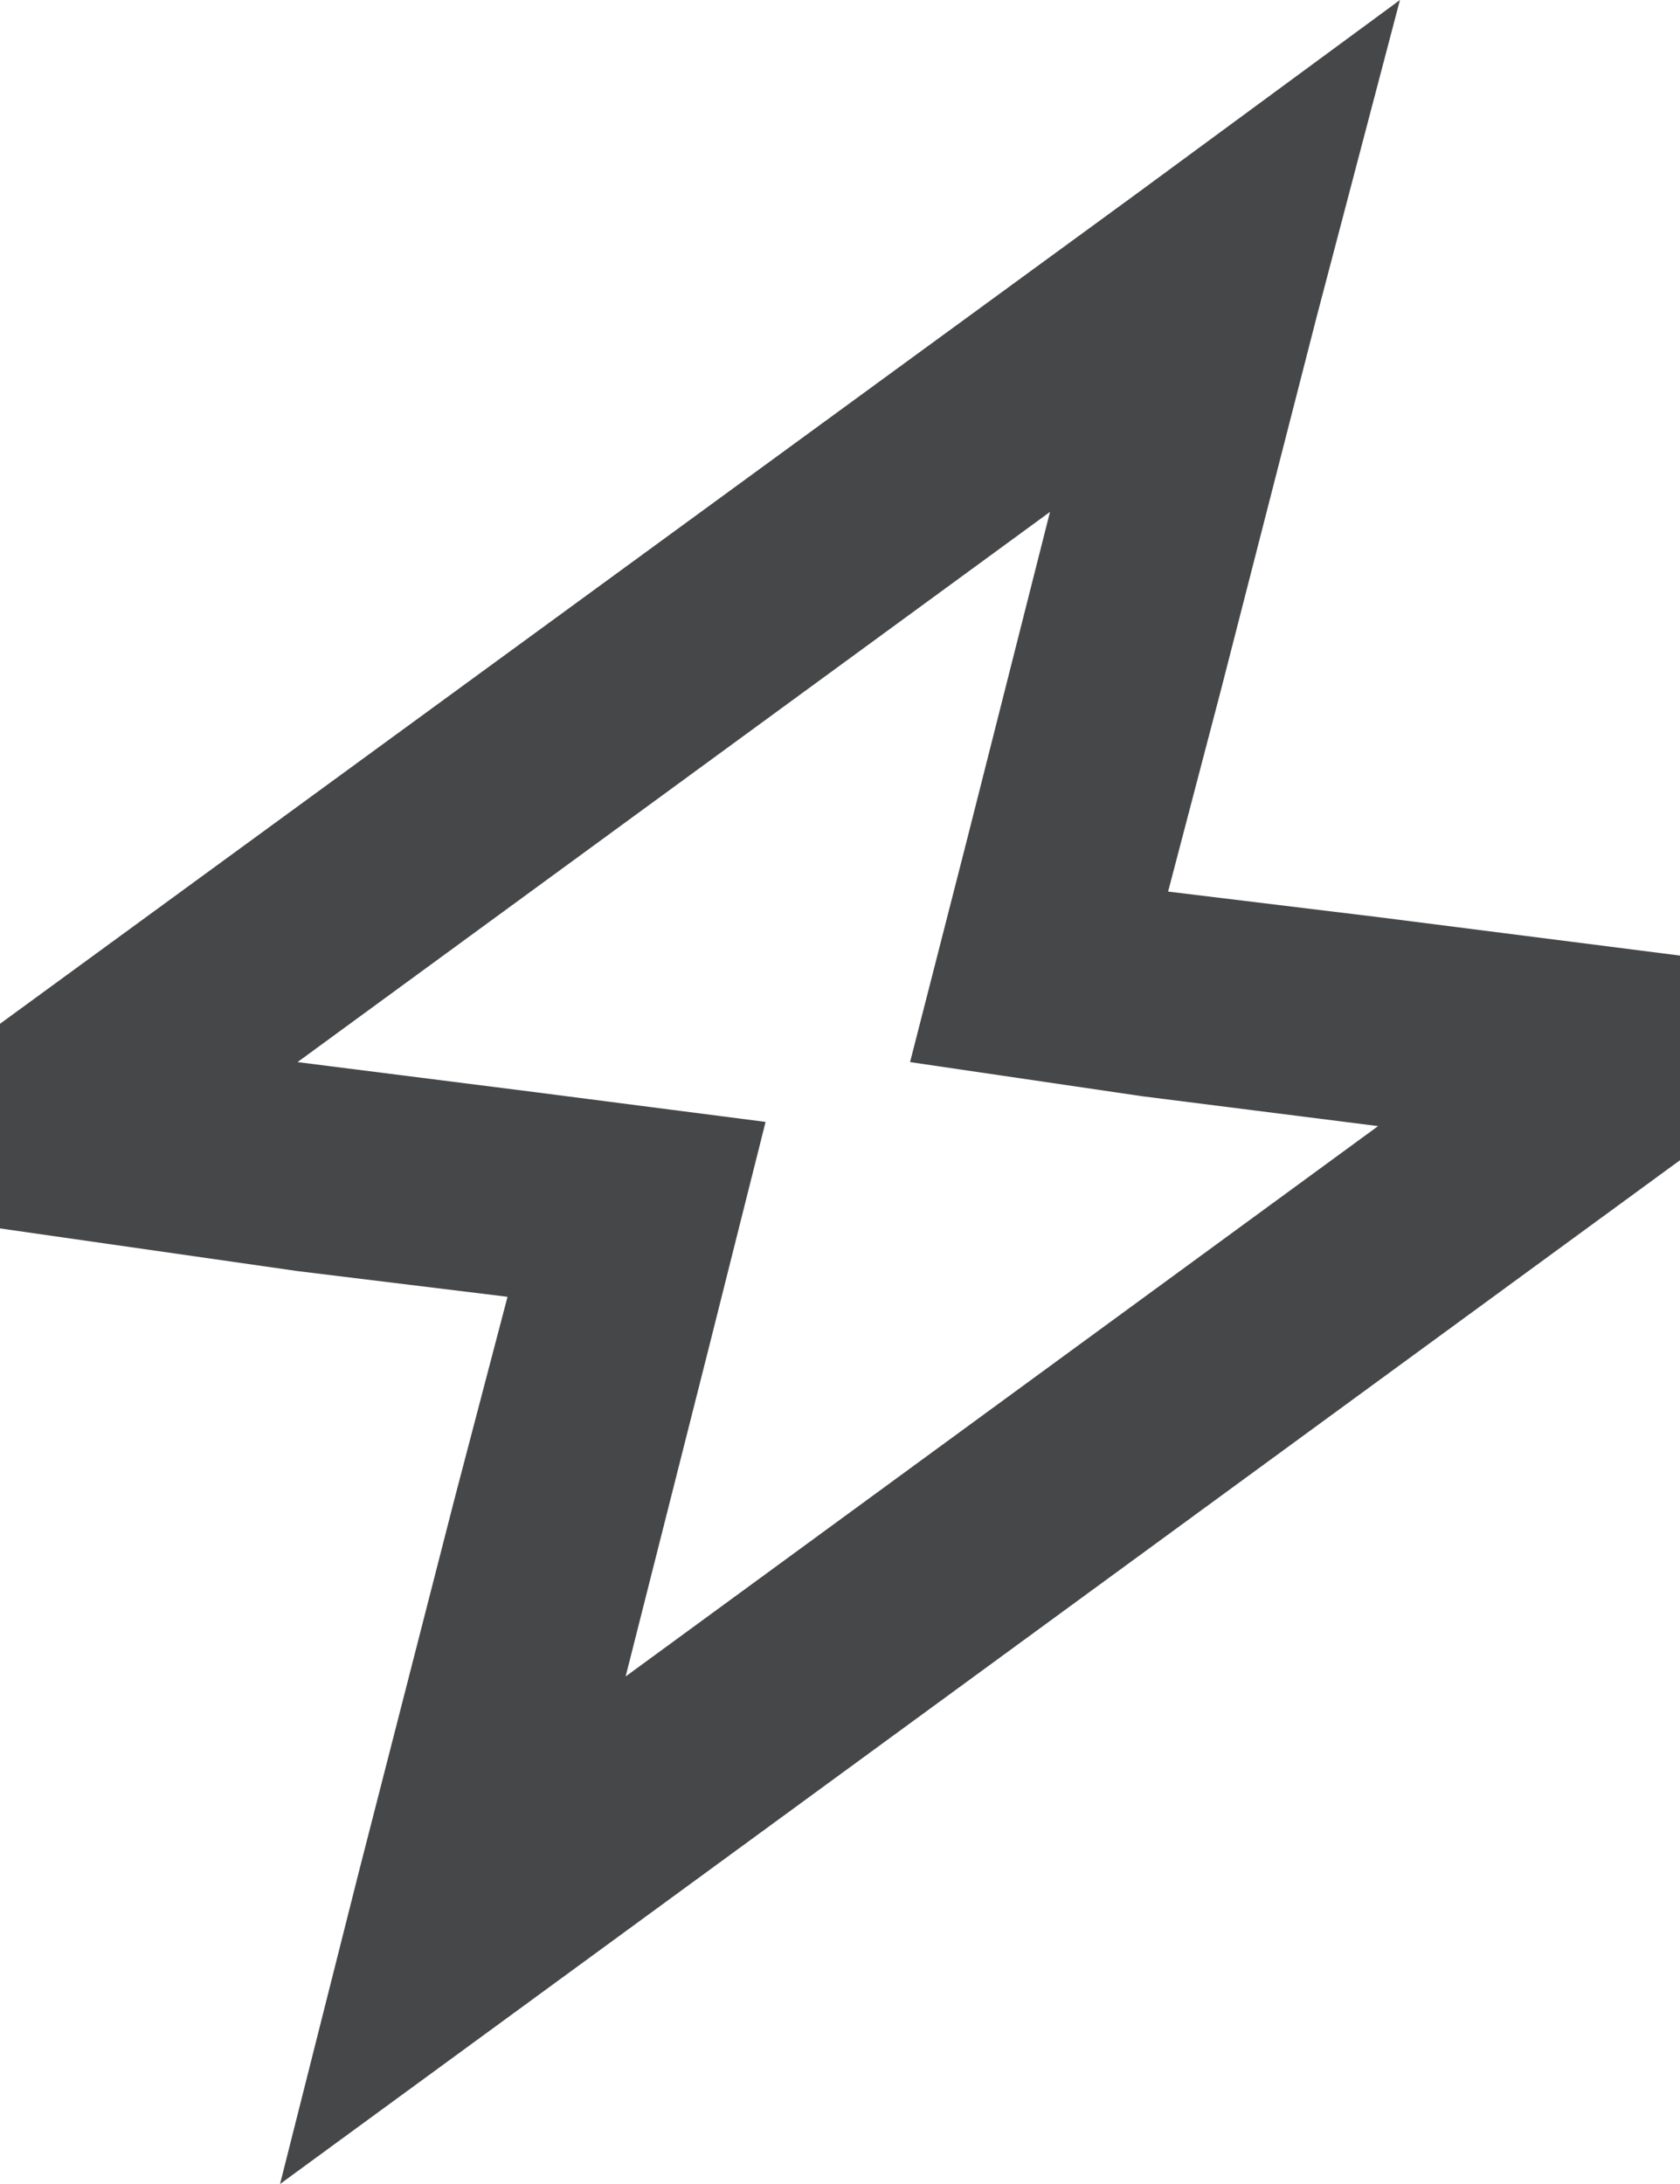<svg width="10" height="13" viewBox="0 0 10 13" fill="none" xmlns="http://www.w3.org/2000/svg">
<path id="&#239;&#131;&#167;" d="M7.266 4.113L6.953 5.307L8.203 5.459L10 5.688V6.906L1.667 13L2.135 11.146L2.708 8.912L3.021 7.719L1.771 7.566L0 7.312V6.094L6.745 1.168L8.333 0L7.839 1.879L7.266 4.113ZM8.203 6.703L6.797 6.525L5.417 6.322L5.755 5.002L6.25 3.047L1.771 6.322L3.177 6.5L4.557 6.678L4.219 8.023L3.724 9.979L8.203 6.703Z" fill="#464749"/>
</svg>
